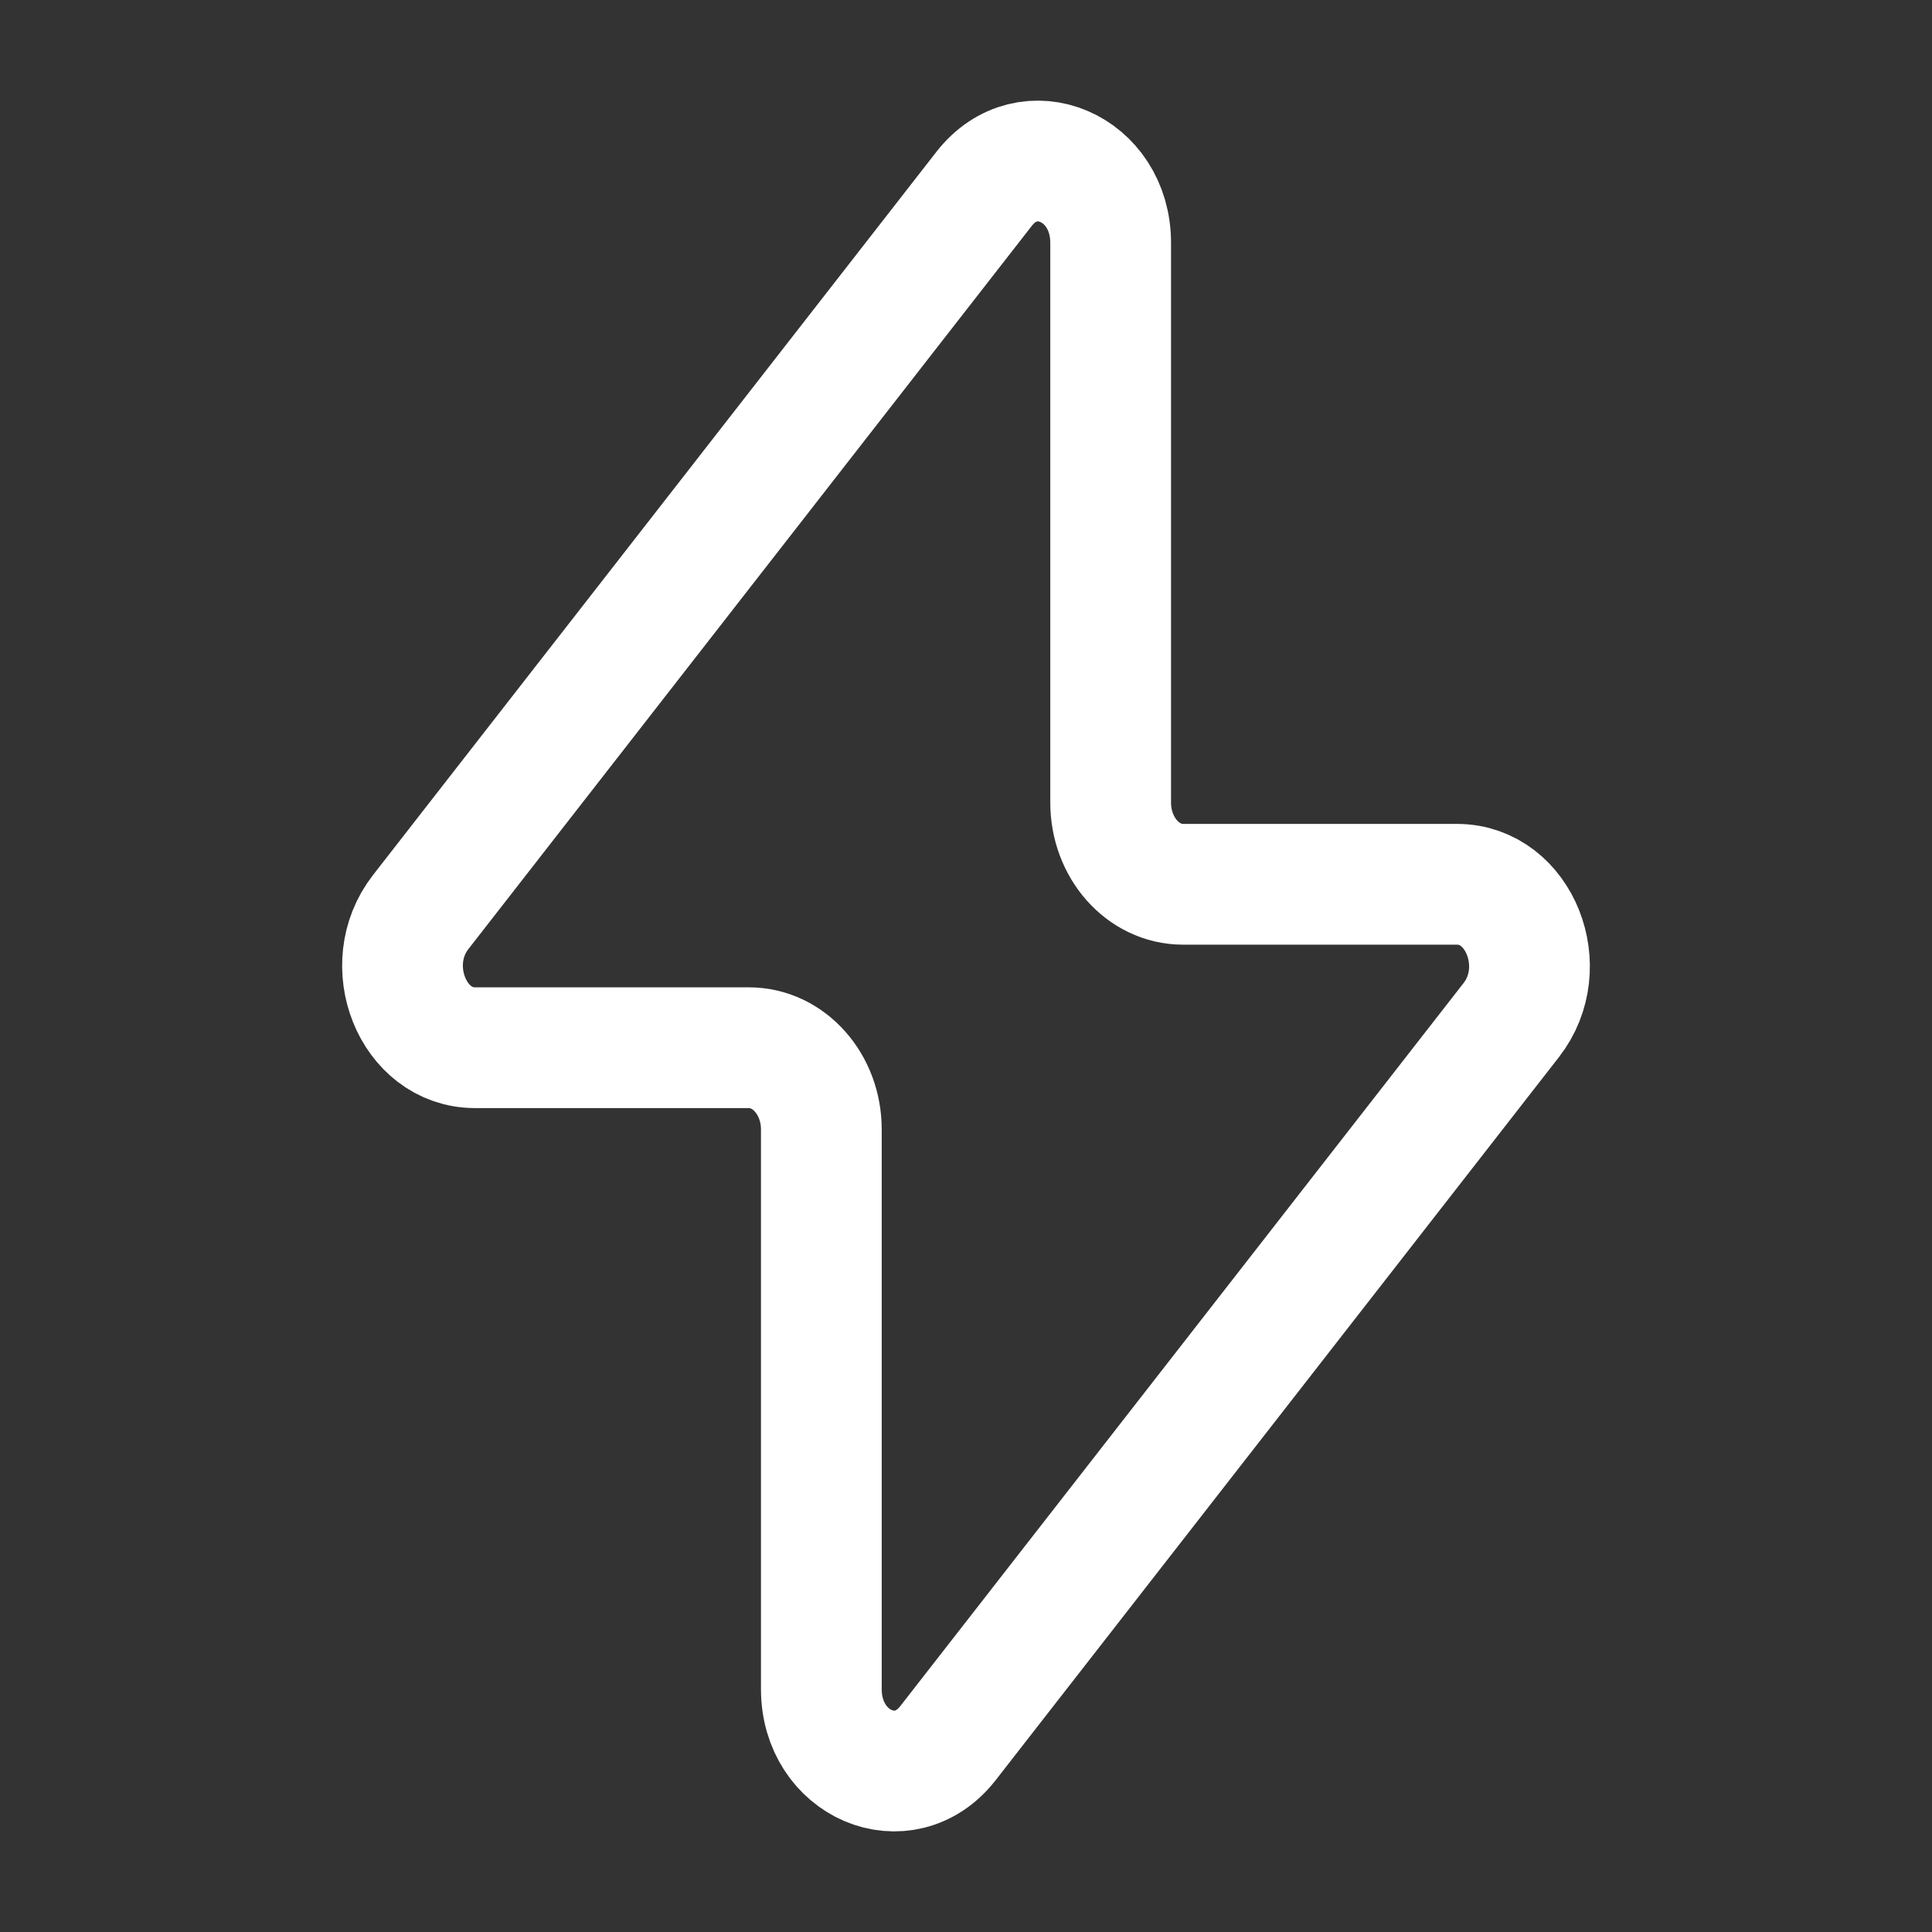 <svg width="24" height="24" viewBox="0 0 24 24" fill="none" xmlns="http://www.w3.org/2000/svg">
<rect x="0" y="0" width="24" height="24" fill="#333333" stroke="none"/>
<path d="M5.226 11.33L12.224 2.347C12.771 1.644 13.797 2.081 13.797 3.017V9.97C13.797 10.53 14.199 10.985 14.696 10.985H18.1C18.873 10.985 19.285 12.015 18.774 12.671L11.776 21.654C11.229 22.356 10.203 21.919 10.203 20.983V14.03C10.203 13.47 9.8 13.015 9.304 13.015H5.9C5.127 13.015 4.715 11.986 5.226 11.33Z" stroke="white" stroke-width="1.5" stroke-linecap="round" stroke-linejoin="round"/>
</svg>

